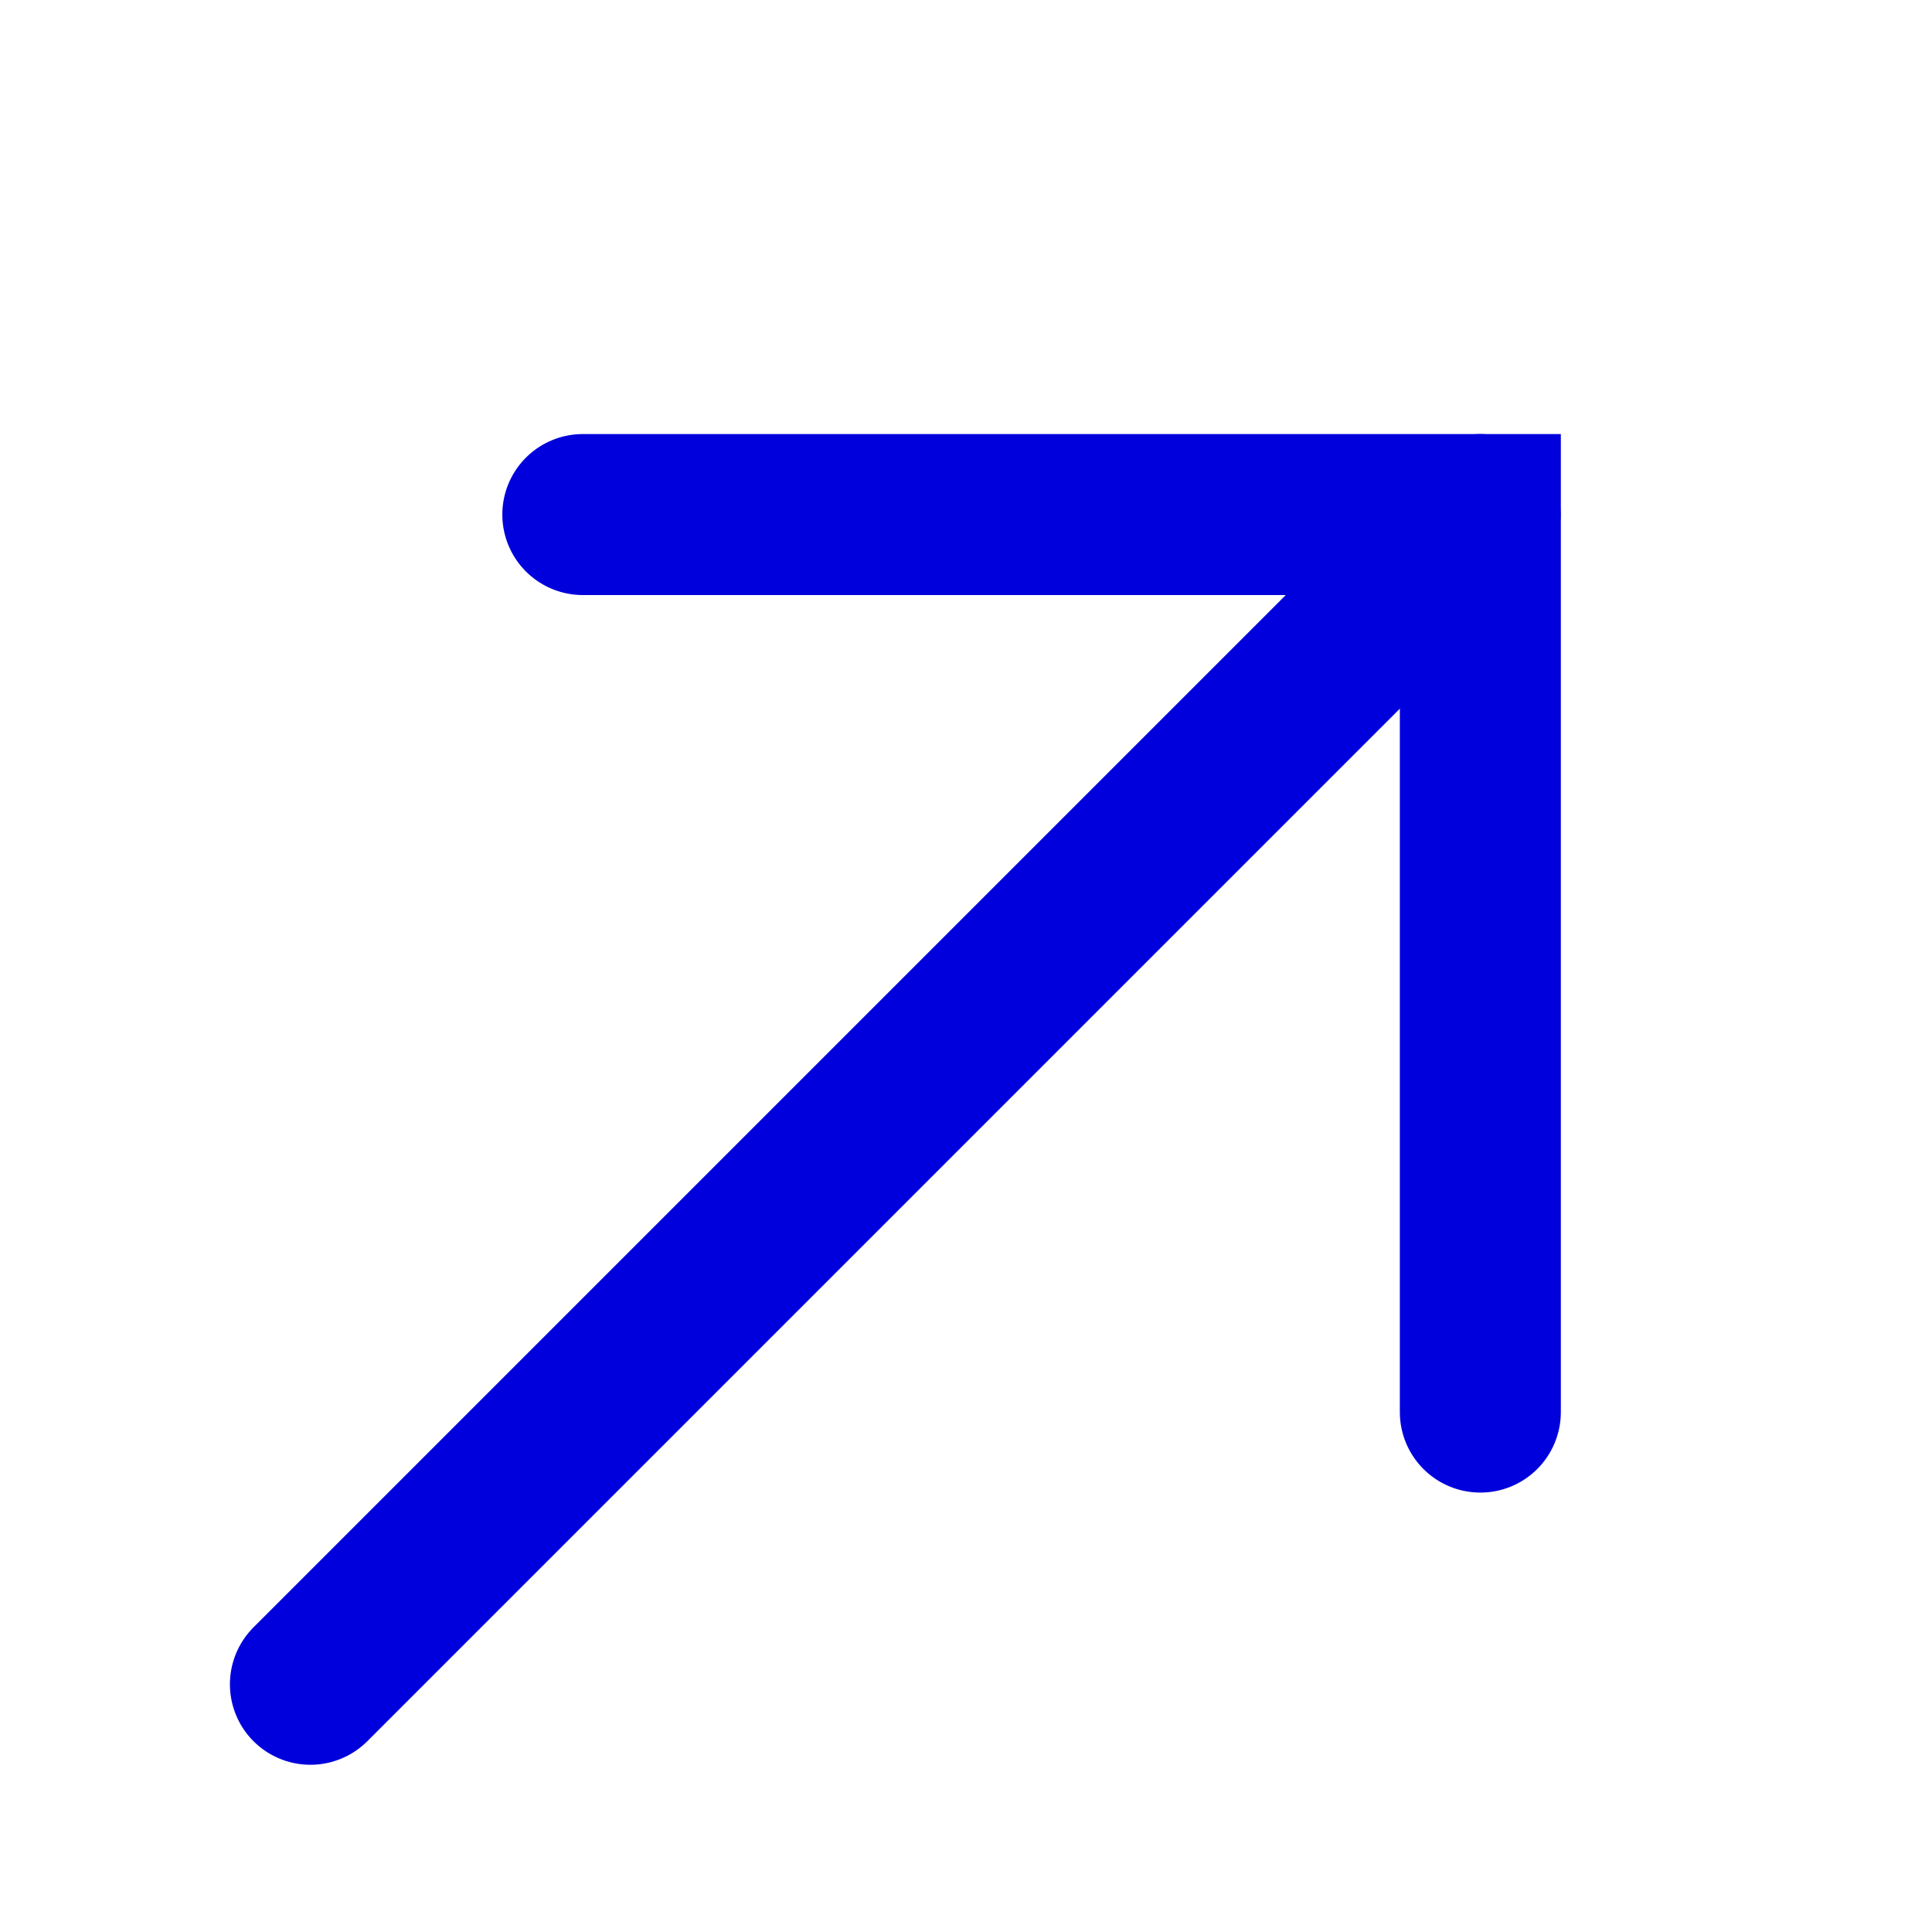 <svg width="9" height="9" viewBox="0 0 9 9" fill="none" xmlns="http://www.w3.org/2000/svg">
<path d="M1.446 7.846L6.895 2.397" stroke="#0000DC" stroke-width="0.75" stroke-linecap="round"/>
<path d="M6.896 6.578L6.896 2.397L2.715 2.397" stroke="#0000DC" stroke-width="0.75" stroke-linecap="round"/>
</svg>
